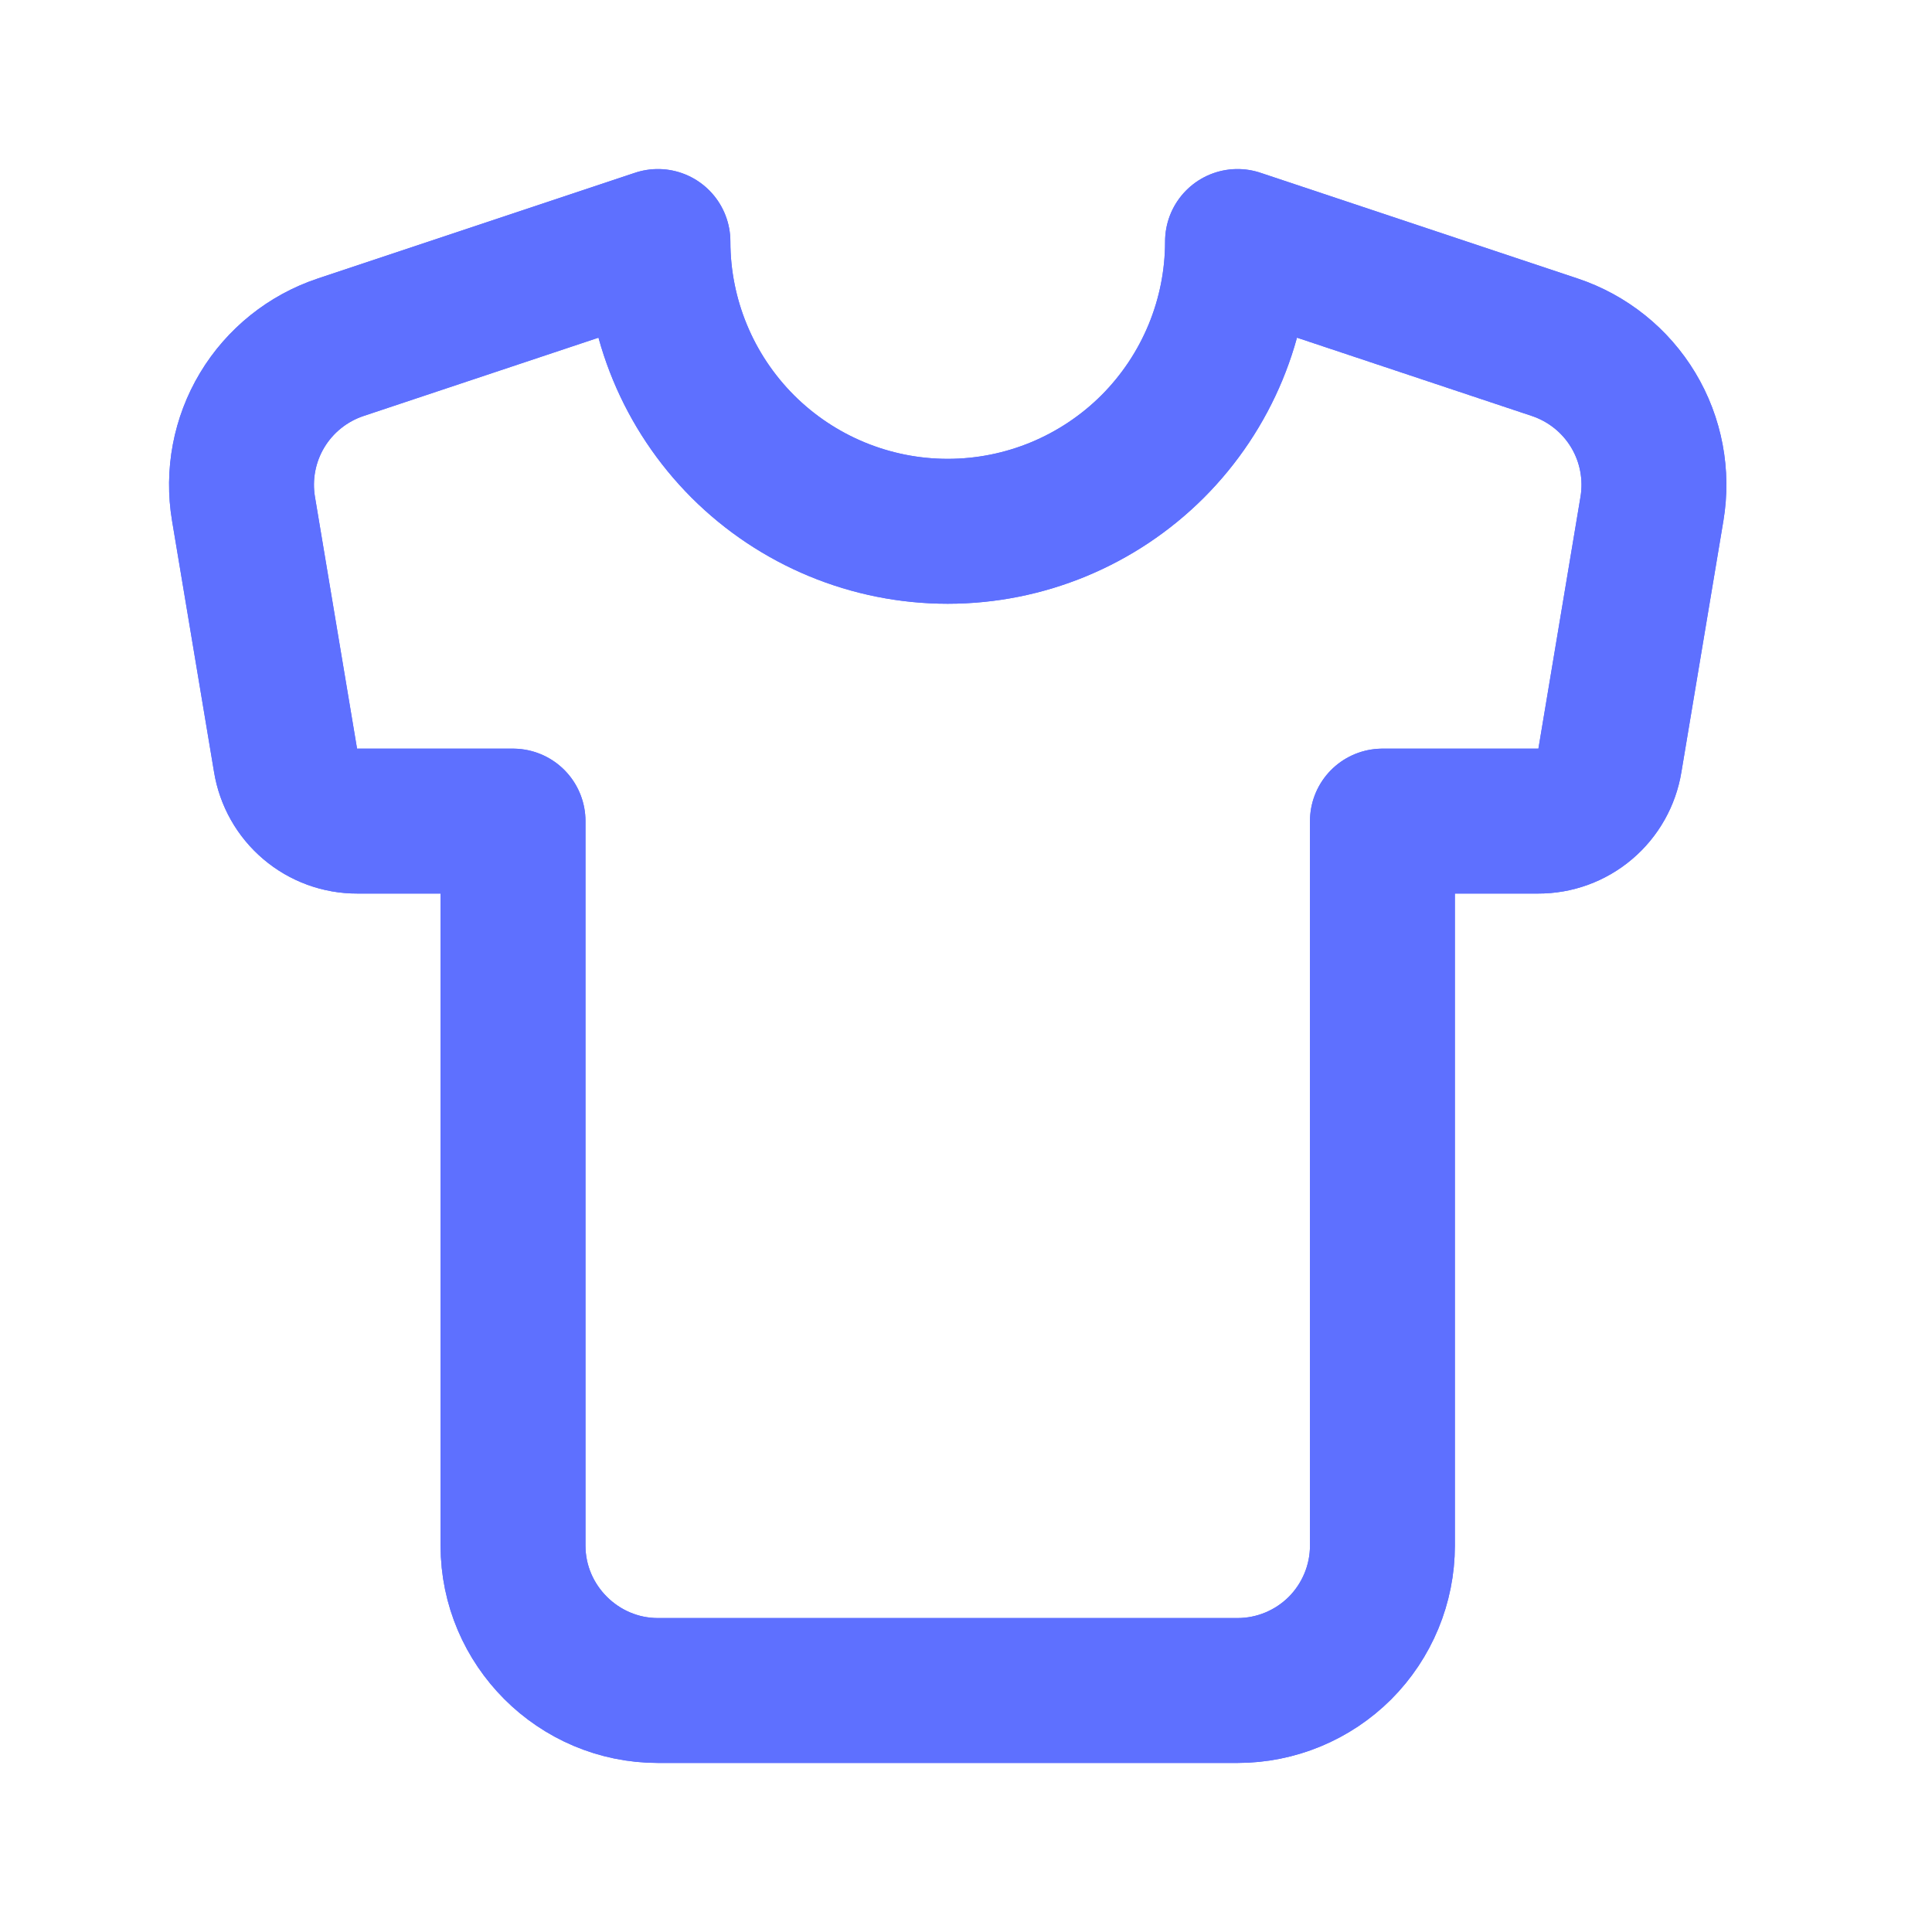 <svg width="24" height="24" viewBox="0 0 24 24" fill="none" xmlns="http://www.w3.org/2000/svg">
<path d="M19.315 4.314L15.373 3C15.373 3.955 14.994 4.87 14.319 5.546C13.643 6.221 12.728 6.6 11.773 6.6C10.818 6.6 9.903 6.221 9.227 5.546C8.552 4.87 8.173 3.955 8.173 3L4.231 4.314C3.824 4.45 3.478 4.727 3.257 5.095C3.036 5.463 2.954 5.898 3.025 6.321L3.547 9.444C3.581 9.655 3.69 9.848 3.853 9.986C4.016 10.125 4.224 10.201 4.438 10.2H6.373V19.2C6.373 20.19 7.183 21 8.173 21H15.373C15.85 21 16.308 20.81 16.646 20.473C16.983 20.135 17.173 19.677 17.173 19.2V10.2H19.108C19.322 10.201 19.53 10.125 19.693 9.986C19.856 9.848 19.965 9.655 19.999 9.444L20.521 6.321C20.592 5.898 20.51 5.463 20.289 5.095C20.068 4.727 19.722 4.45 19.315 4.314Z" stroke="#5E70FF" stroke-width="1.8" stroke-linecap="round" stroke-linejoin="round"/>
<path d="M19.315 4.314L15.373 3C15.373 3.955 14.994 4.87 14.319 5.546C13.643 6.221 12.728 6.6 11.773 6.6C10.818 6.6 9.903 6.221 9.227 5.546C8.552 4.87 8.173 3.955 8.173 3L4.231 4.314C3.824 4.45 3.478 4.727 3.257 5.095C3.036 5.463 2.954 5.898 3.025 6.321L3.547 9.444C3.581 9.655 3.69 9.848 3.853 9.986C4.016 10.125 4.224 10.201 4.438 10.2H6.373V19.2C6.373 20.19 7.183 21 8.173 21H15.373C15.85 21 16.308 20.81 16.646 20.473C16.983 20.135 17.173 19.677 17.173 19.2V10.2H19.108C19.322 10.201 19.53 10.125 19.693 9.986C19.856 9.848 19.965 9.655 19.999 9.444L20.521 6.321C20.592 5.898 20.51 5.463 20.289 5.095C20.068 4.727 19.722 4.45 19.315 4.314Z" stroke="#5E70FF" stroke-width="1.8" stroke-linecap="round" stroke-linejoin="round"/>
</svg>
